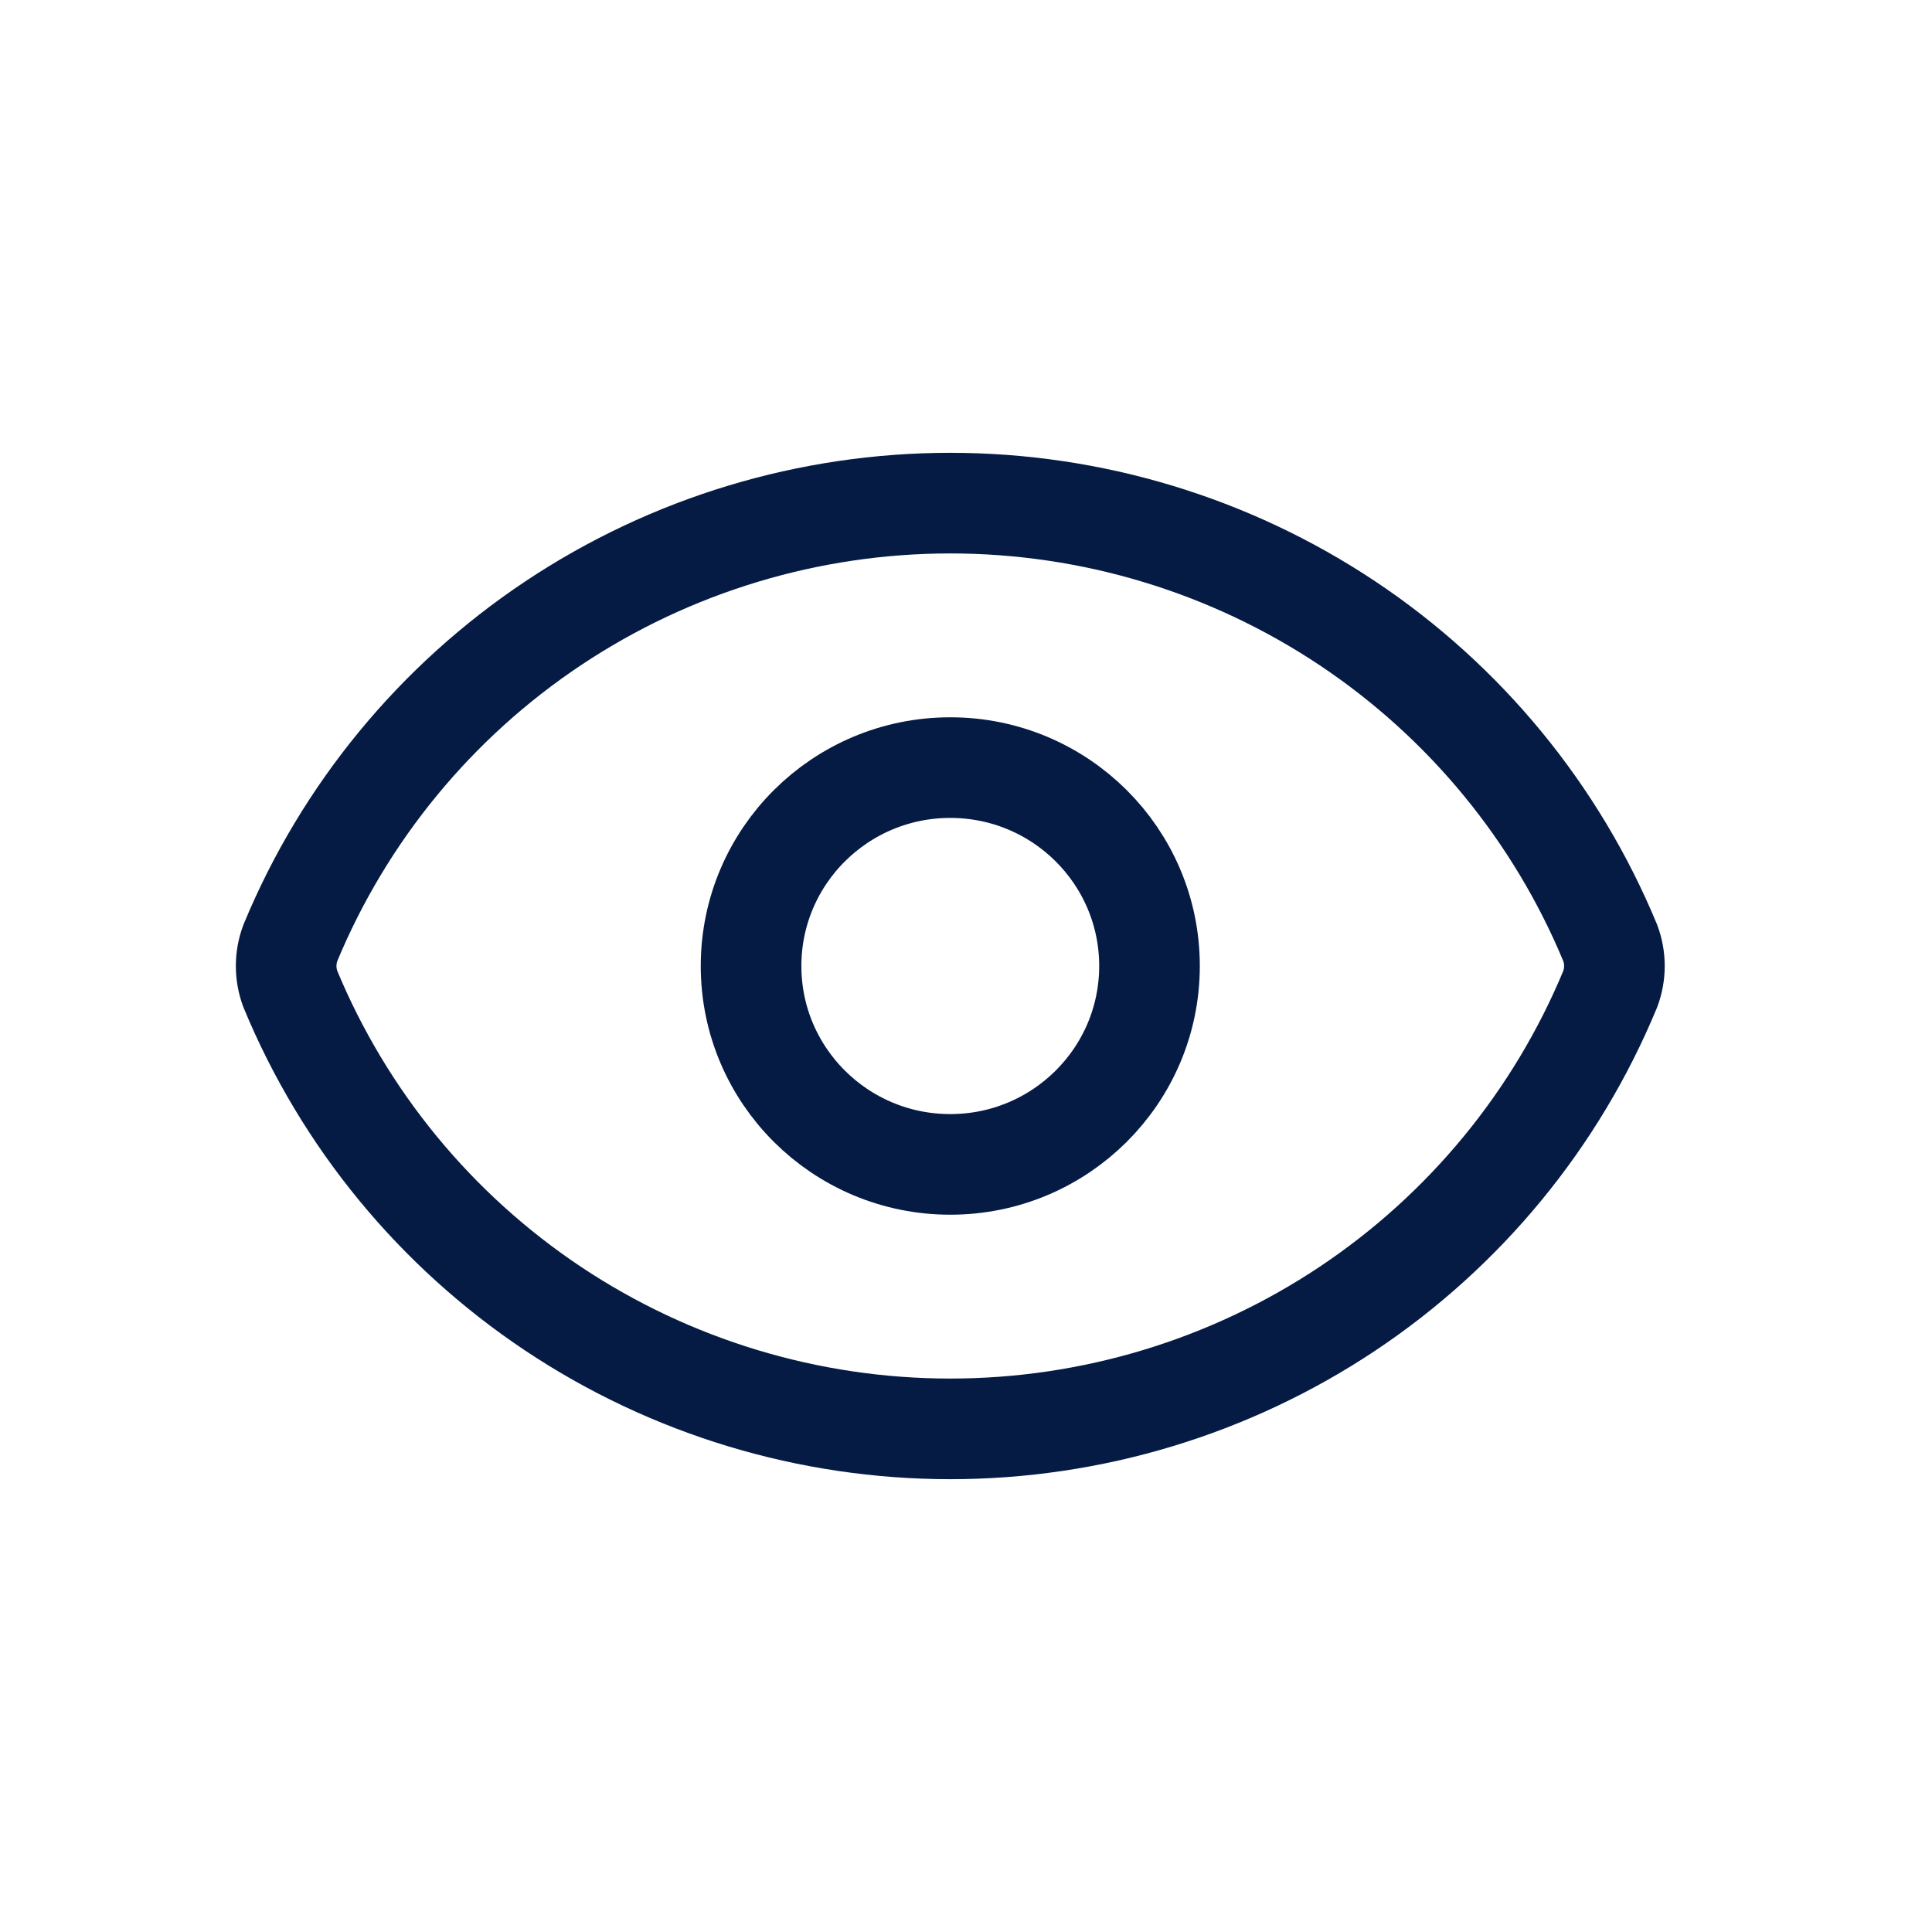 <svg width="48" height="48" viewBox="0 0 48 48" fill="none" xmlns="http://www.w3.org/2000/svg">
<path d="M7.213 24.572C7.075 24.203 7.075 23.797 7.213 23.428C8.552 20.195 10.825 17.43 13.744 15.484C16.663 13.539 20.097 12.5 23.609 12.5C27.122 12.5 30.555 13.539 33.475 15.484C36.394 17.43 38.667 20.195 40.006 23.428C40.144 23.797 40.144 24.203 40.006 24.572C38.667 27.805 36.394 30.57 33.475 32.516C30.555 34.461 27.122 35.5 23.609 35.5C20.097 35.5 16.663 34.461 13.744 32.516C10.825 30.57 8.552 27.805 7.213 24.572Z" stroke="#051B44" stroke-width="2.5" stroke-linecap="round" stroke-linejoin="round"/>
<path d="M23.609 28.929C26.343 28.929 28.559 26.722 28.559 24C28.559 21.278 26.343 19.071 23.609 19.071C20.876 19.071 18.66 21.278 18.66 24C18.66 26.722 20.876 28.929 23.609 28.929Z" stroke="#051B44" stroke-width="2.5" stroke-linecap="round" stroke-linejoin="round"/>
</svg>
